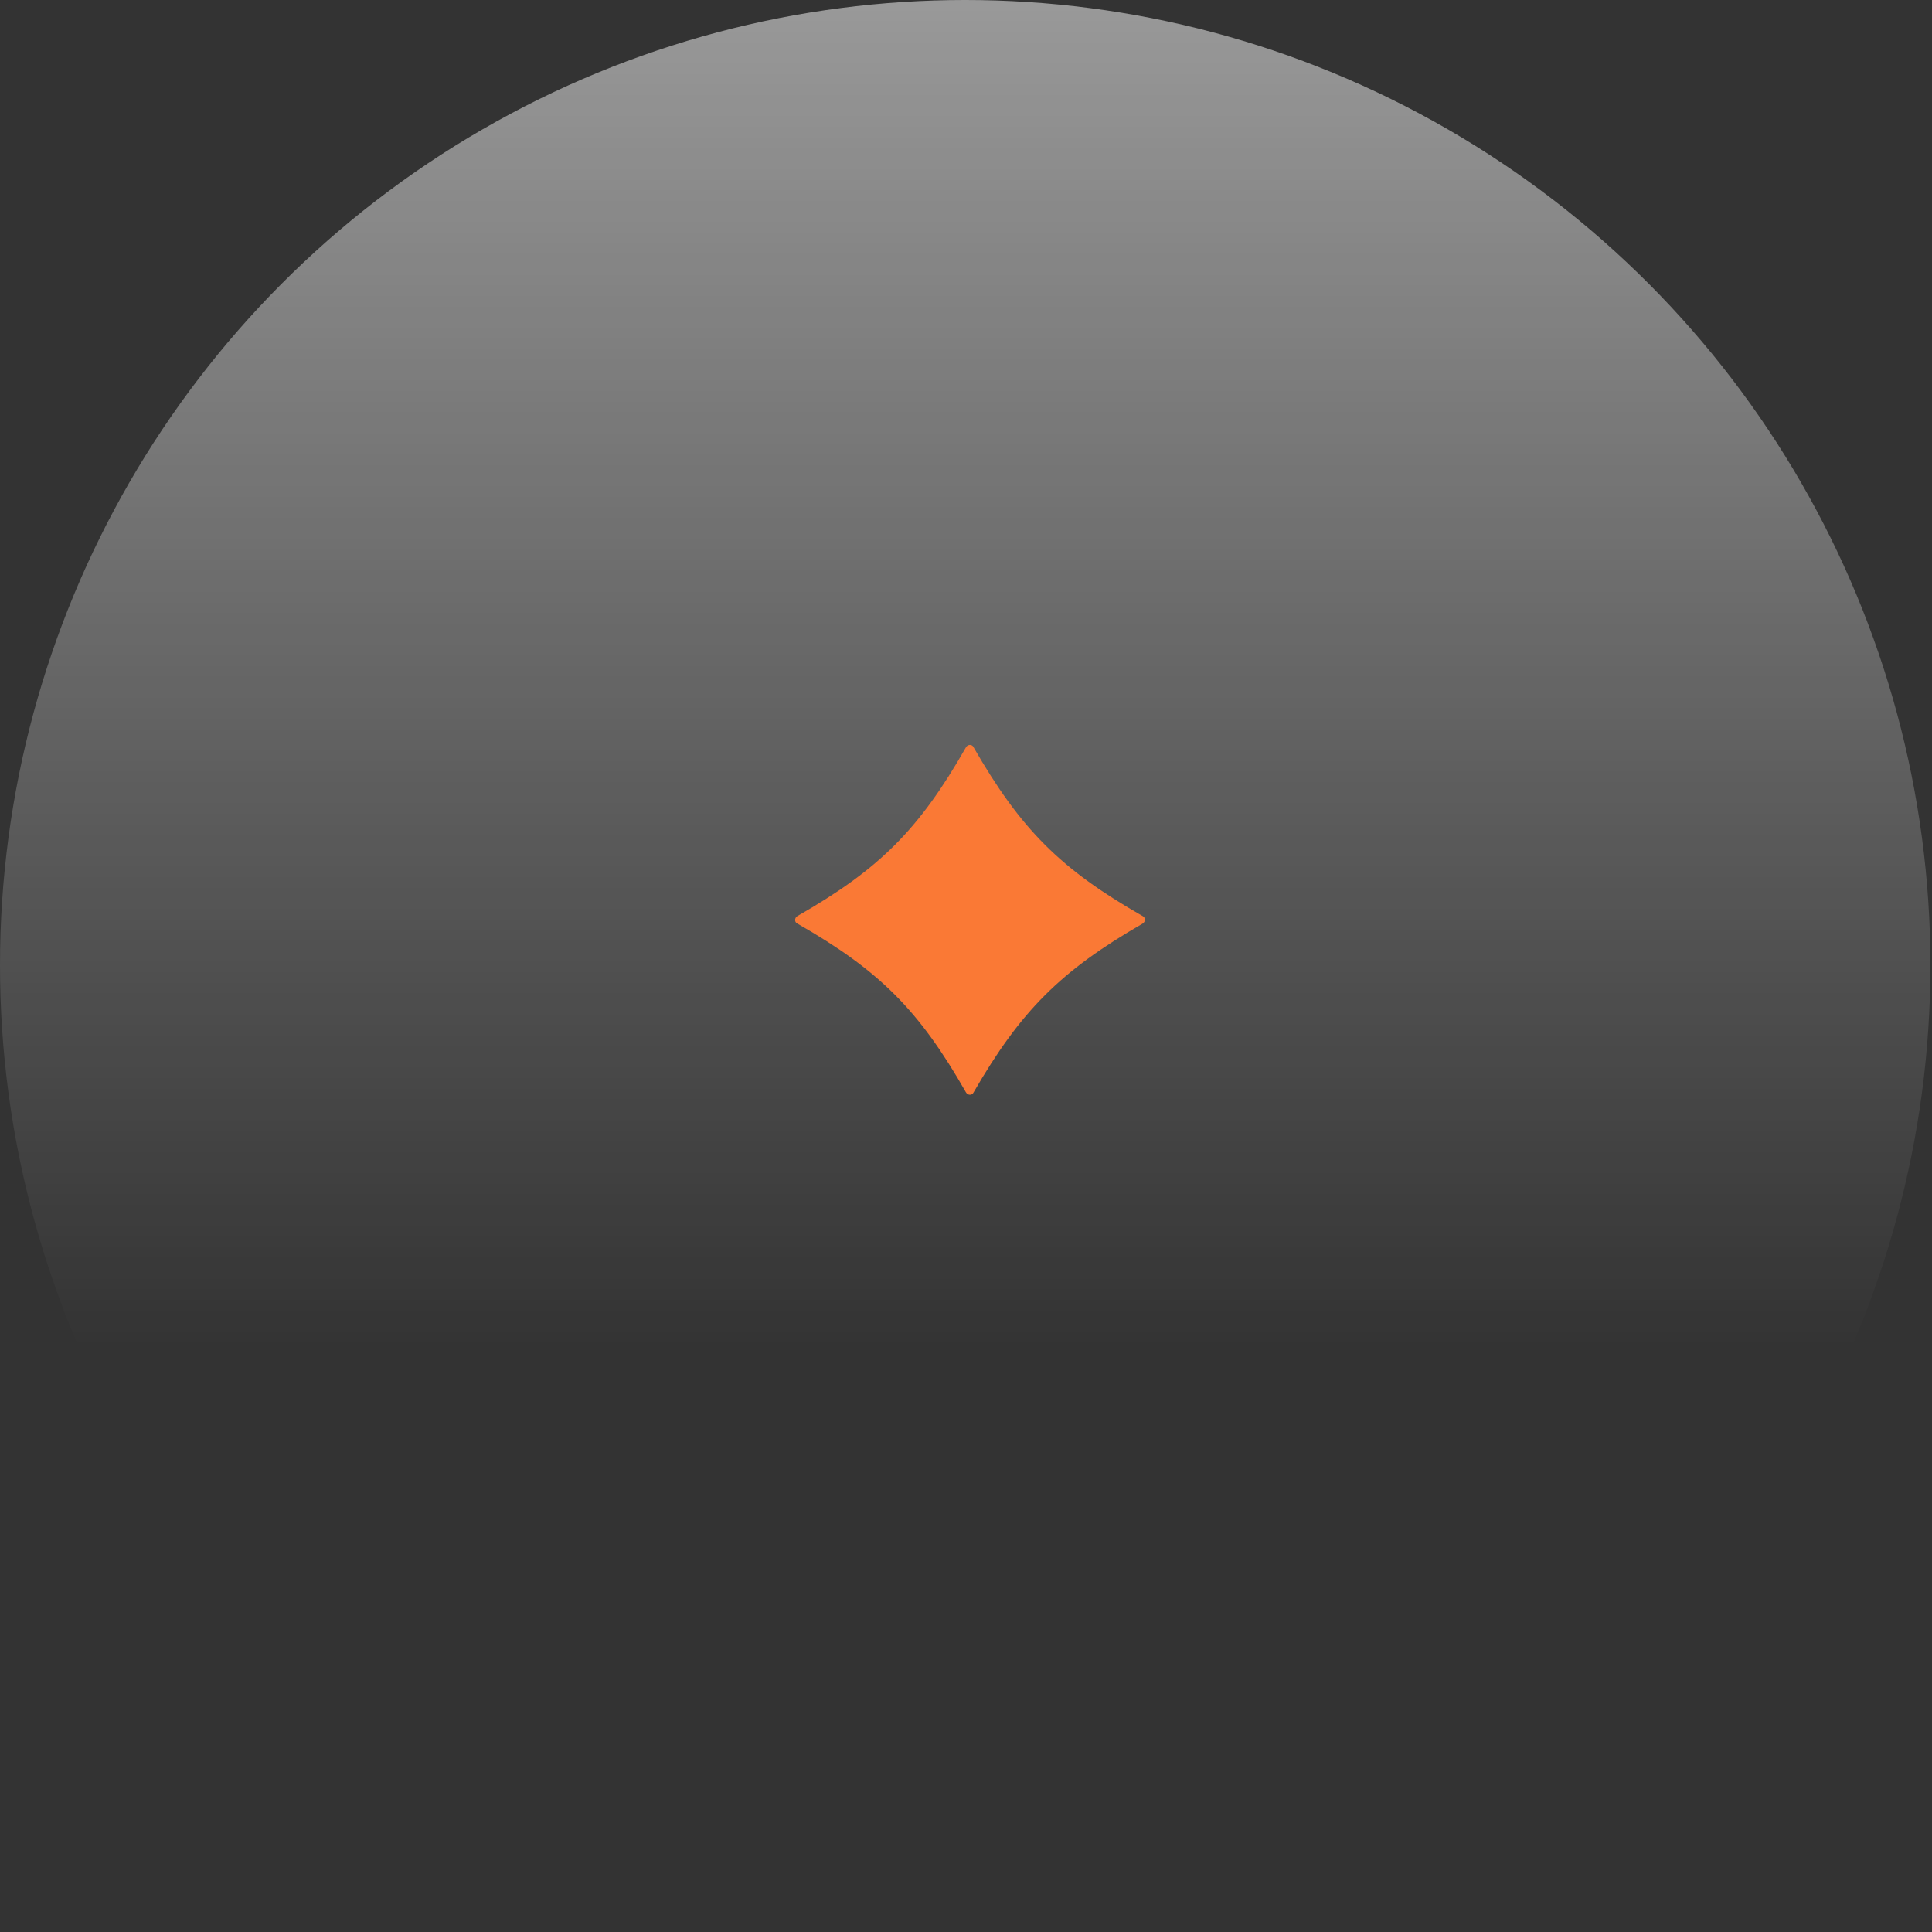 <svg xmlns="http://www.w3.org/2000/svg" width="484" height="484" viewBox="0 0 484 484" fill="none"><rect x="0" y="0" width="484" height="484" fill="#333333" stroke="none"/><circle opacity="0.5" cx="241.8" cy="241.8" r="241.8" fill="url(#paint0_linear_691_14)"></circle><path d="M241.998 187.206C230.269 207.786 220.328 217.741 199.774 229.485C198.992 229.932 198.992 231.05 199.774 231.386C220.328 243.13 230.269 253.084 241.998 273.664C242.445 274.447 243.562 274.447 243.897 273.664C255.738 253.196 265.68 243.242 286.233 231.386C287.015 230.939 287.015 229.82 286.233 229.485C265.68 217.741 255.738 207.786 243.897 187.206C243.562 186.423 242.445 186.423 241.998 187.206Z" fill="#FA7935"></path><defs><linearGradient id="paint0_linear_691_14" x1="241.8" y1="0" x2="241.8" y2="483.6" gradientUnits="userSpaceOnUse"><stop stop-color="white"></stop><stop offset="0.698" stop-color="white" stop-opacity="0"></stop></linearGradient></defs></svg>